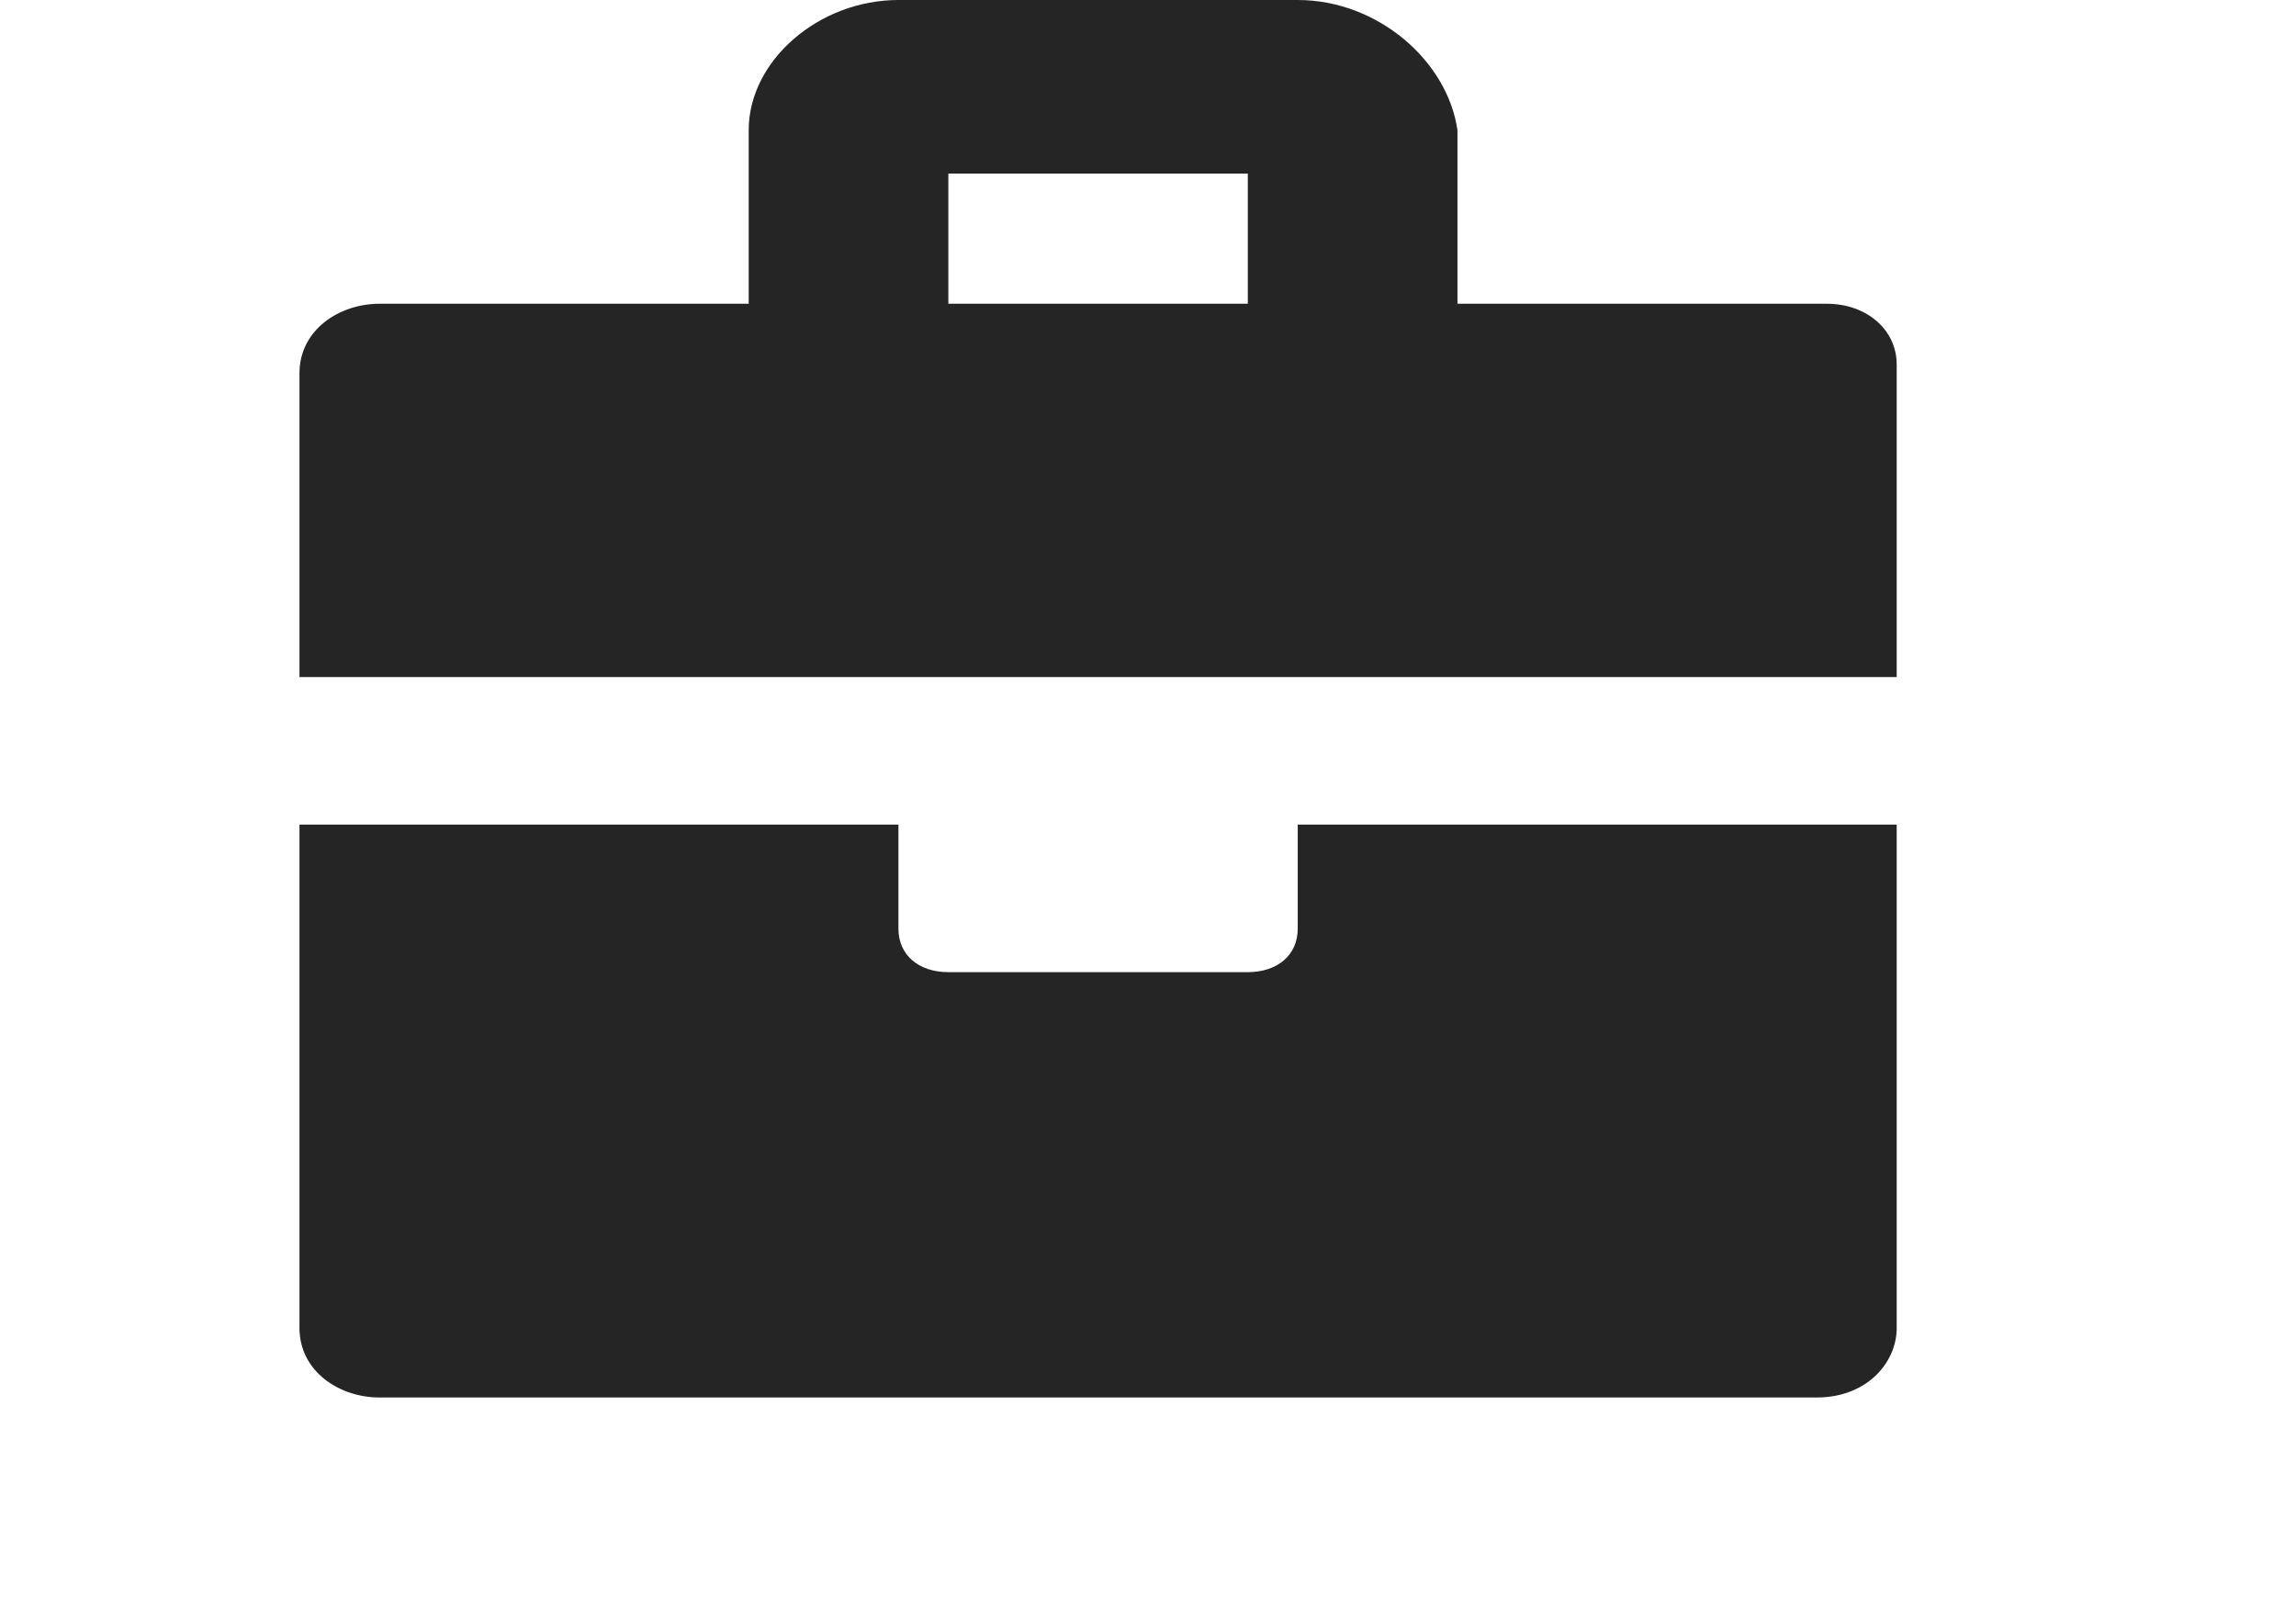 <svg width="23" height="16" viewBox="0 0 23 16" fill="none" xmlns="http://www.w3.org/2000/svg">
<path d="M18.3 3.043H14.6V1.304C14.5 0.609 13.8 0 13 0H9C8.2 0 7.5 0.609 7.5 1.304V3.043H3.8C3.4 3.043 3 3.304 3 3.739V6.783H19V3.652C19 3.304 18.7 3.043 18.3 3.043ZM12.5 3.043H9.5V1.739H12.5V3.043ZM13 8.261H19V13.304C19 13.652 18.7 14 18.2 14H3.8C3.4 14 3 13.739 3 13.304V8.261H9V9.304C9 9.565 9.2 9.739 9.5 9.739H12.5C12.8 9.739 13 9.565 13 9.304V8.261Z" fill="#252525"/>
</svg>
